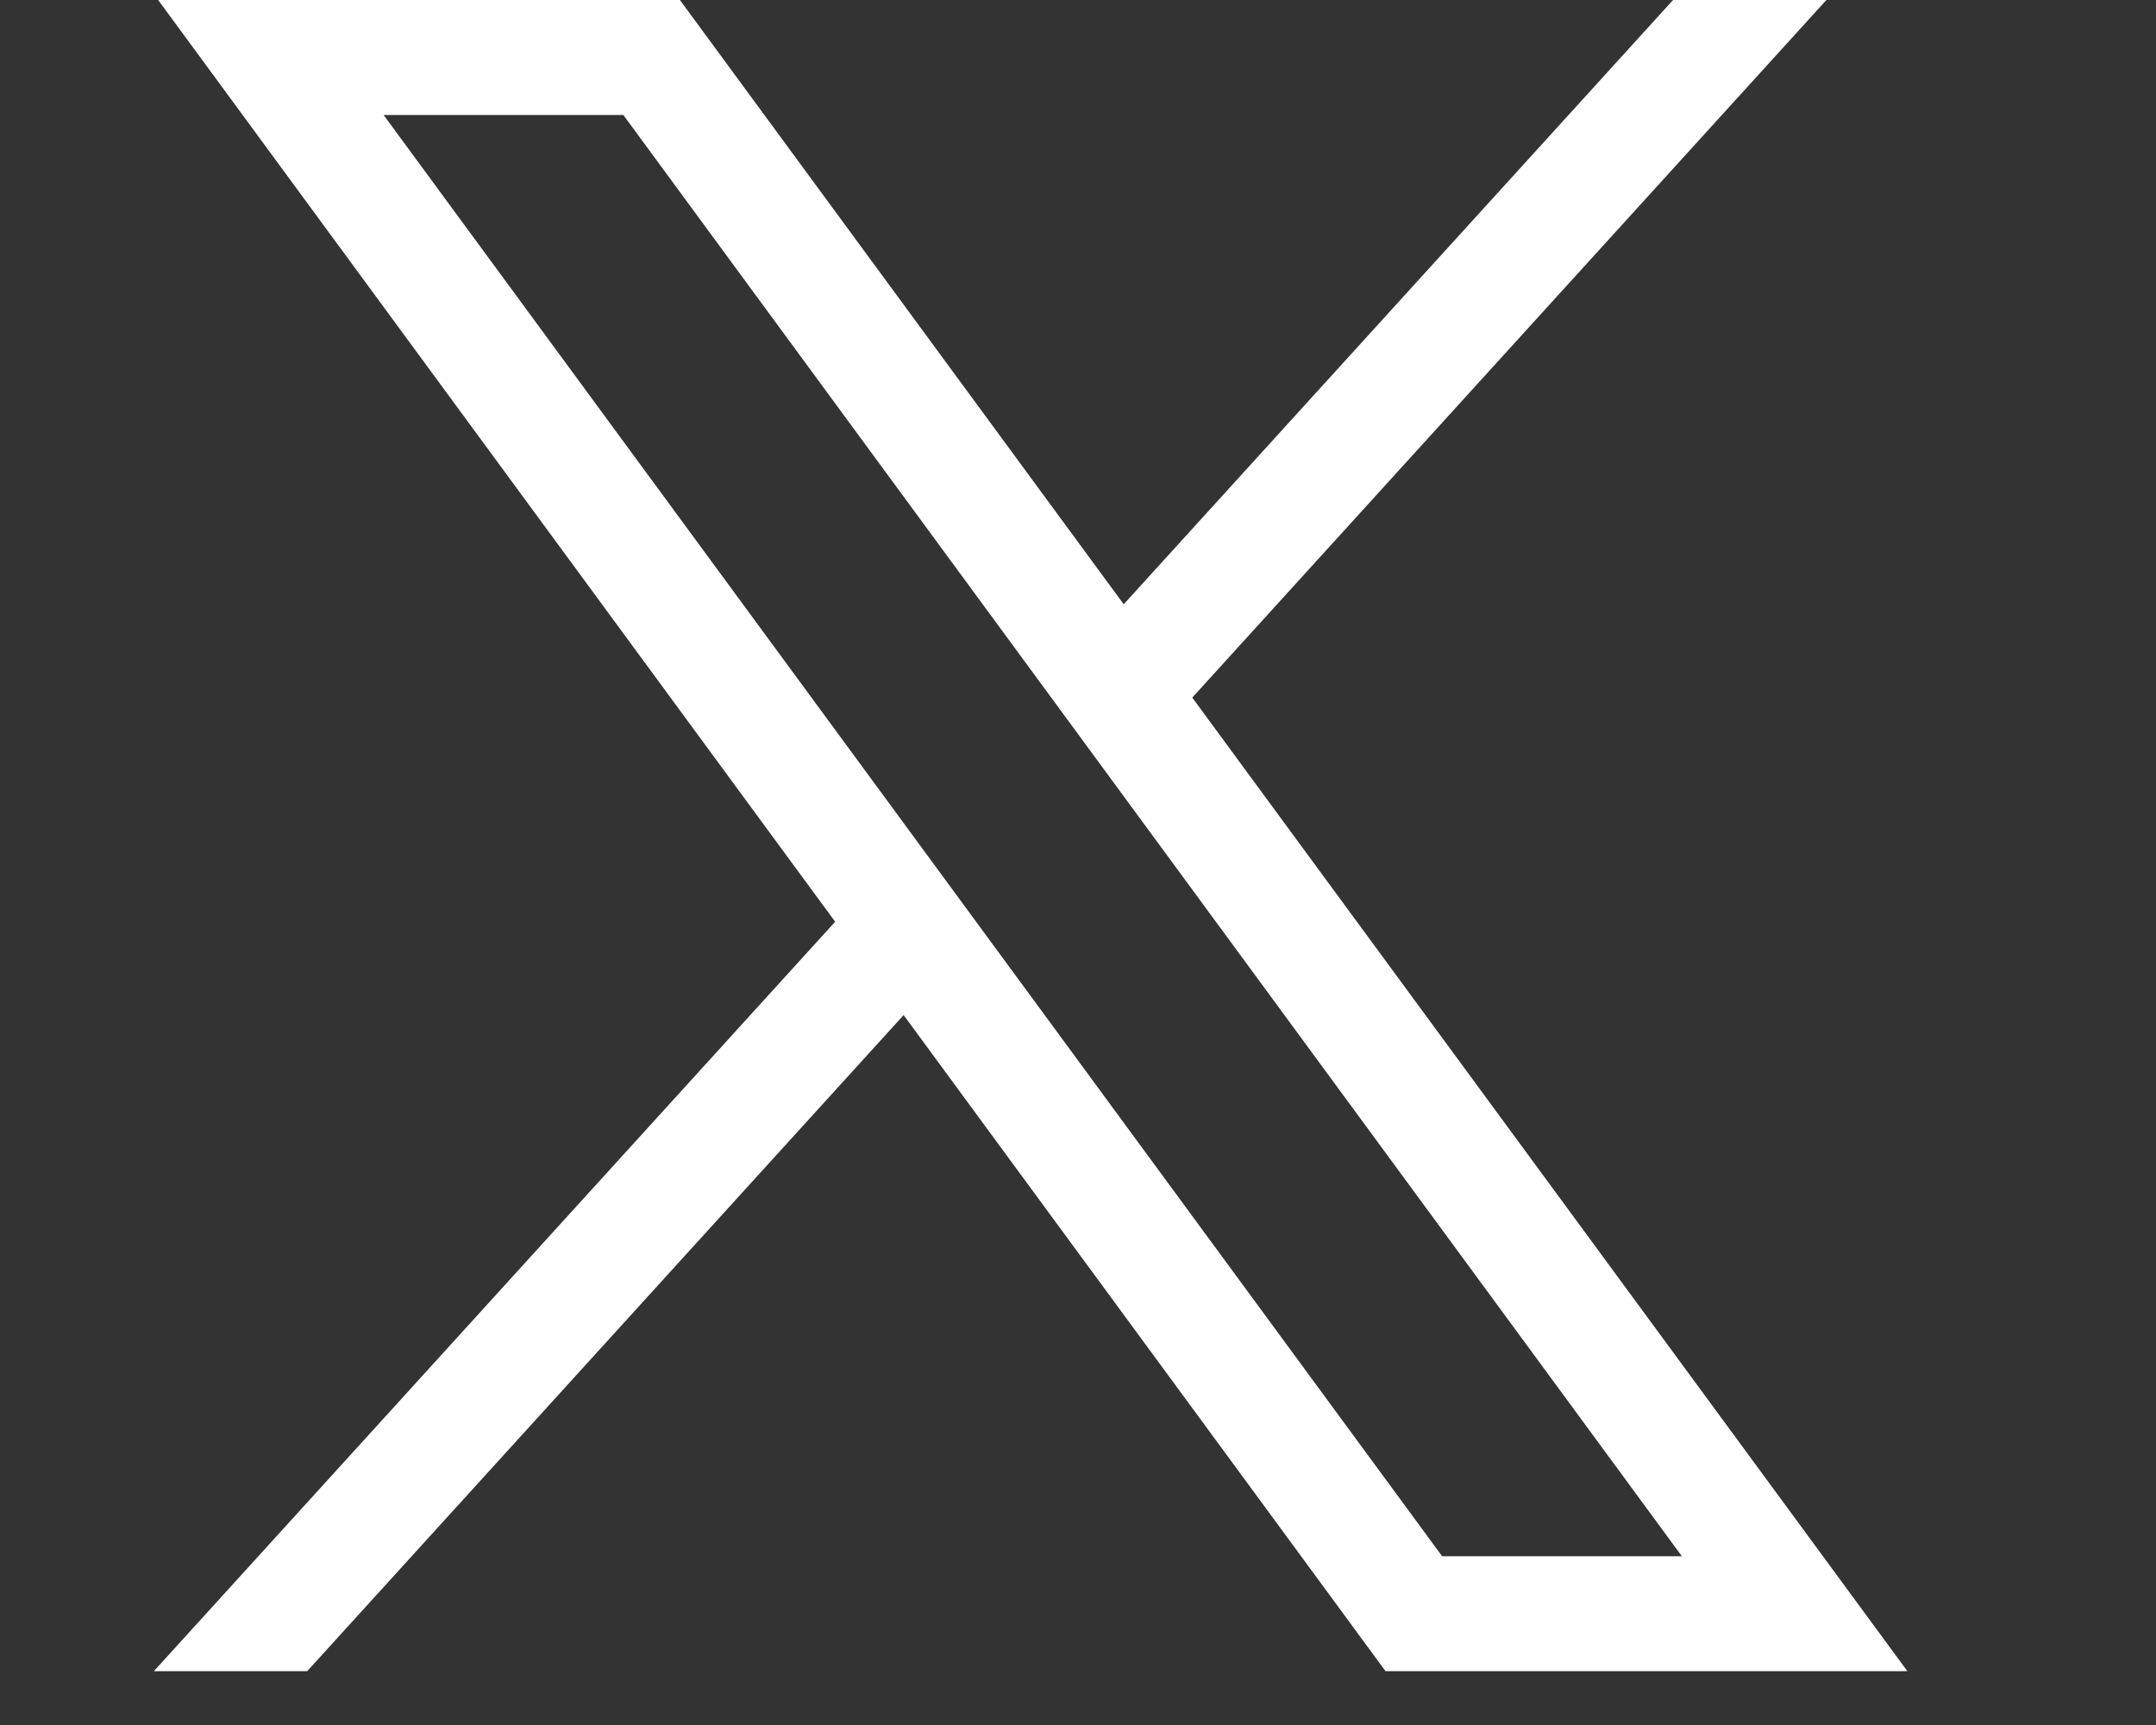 <svg width="25" height="20" viewBox="0 0 25 20" fill="none" xmlns="http://www.w3.org/2000/svg">
<rect x="0" y="0" width="25" height="20" fill="#333333" stroke="none"/>
<path d="M1.834 0L9.684 10.687L1.784 19.376H3.562L10.478 11.769L16.066 19.376H22.117L13.825 8.088L21.178 0H19.4L13.03 7.006L7.884 0H1.834ZM4.448 1.333H7.228L19.502 18.043H16.722L4.448 1.333Z" fill="white"/>
</svg>
